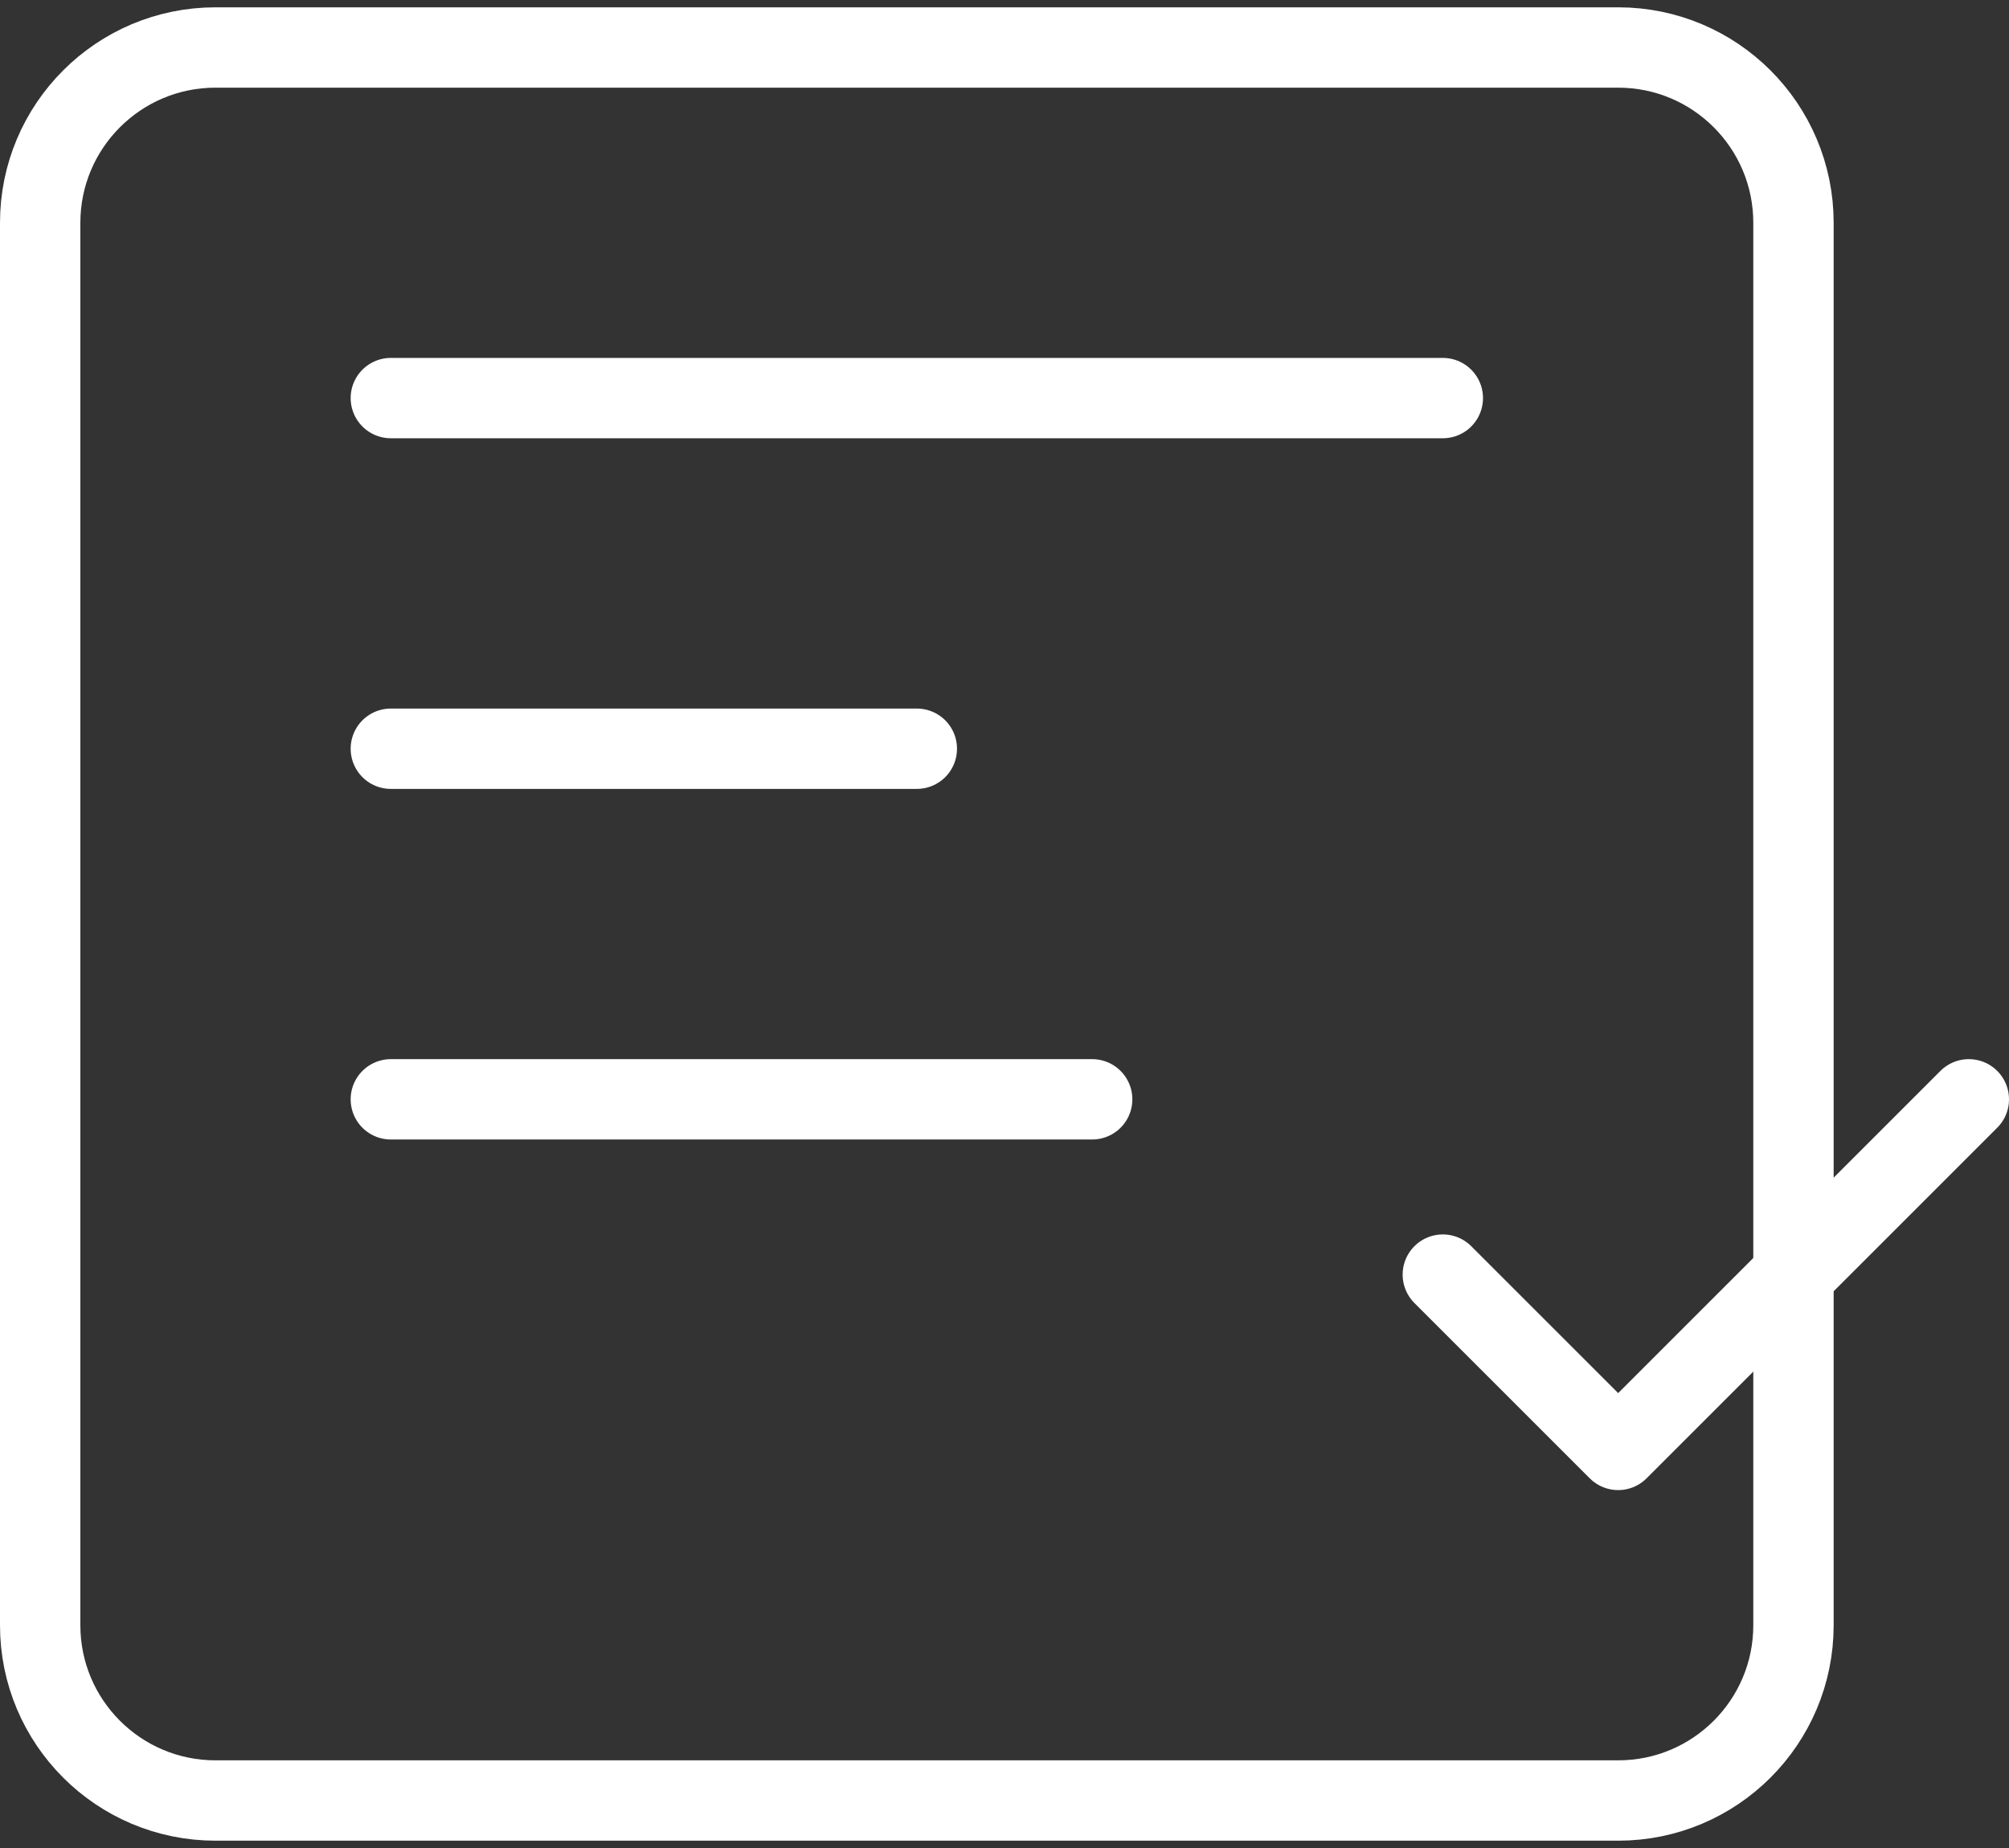 <svg width="50" height="46" viewBox="0 0 50 46" fill="none" xmlns="http://www.w3.org/2000/svg">
<rect x="0" y="0" width="50" height="46" fill="#333333" stroke="none"/>
<path d="M40.273 1.182H5.364C2.954 1.182 1 3.136 1 5.546V40.455C1 42.865 2.954 44.818 5.364 44.818H40.273C42.683 44.818 44.636 42.865 44.636 40.455V5.546C44.636 3.136 42.683 1.182 40.273 1.182Z" stroke="white" stroke-width="2"/>
<path d="M9.727 9.909H35.909" stroke="white" stroke-width="2" stroke-linecap="round"/>
<path d="M9.727 18.637H22.818" stroke="white" stroke-width="2" stroke-linecap="round"/>
<path d="M9.727 27.364H27.182" stroke="white" stroke-width="2" stroke-linecap="round"/>
<path d="M35.909 31.727L40.273 36.091L49 27.364" stroke="white" stroke-width="2" stroke-linecap="round" stroke-linejoin="round"/>
</svg>
